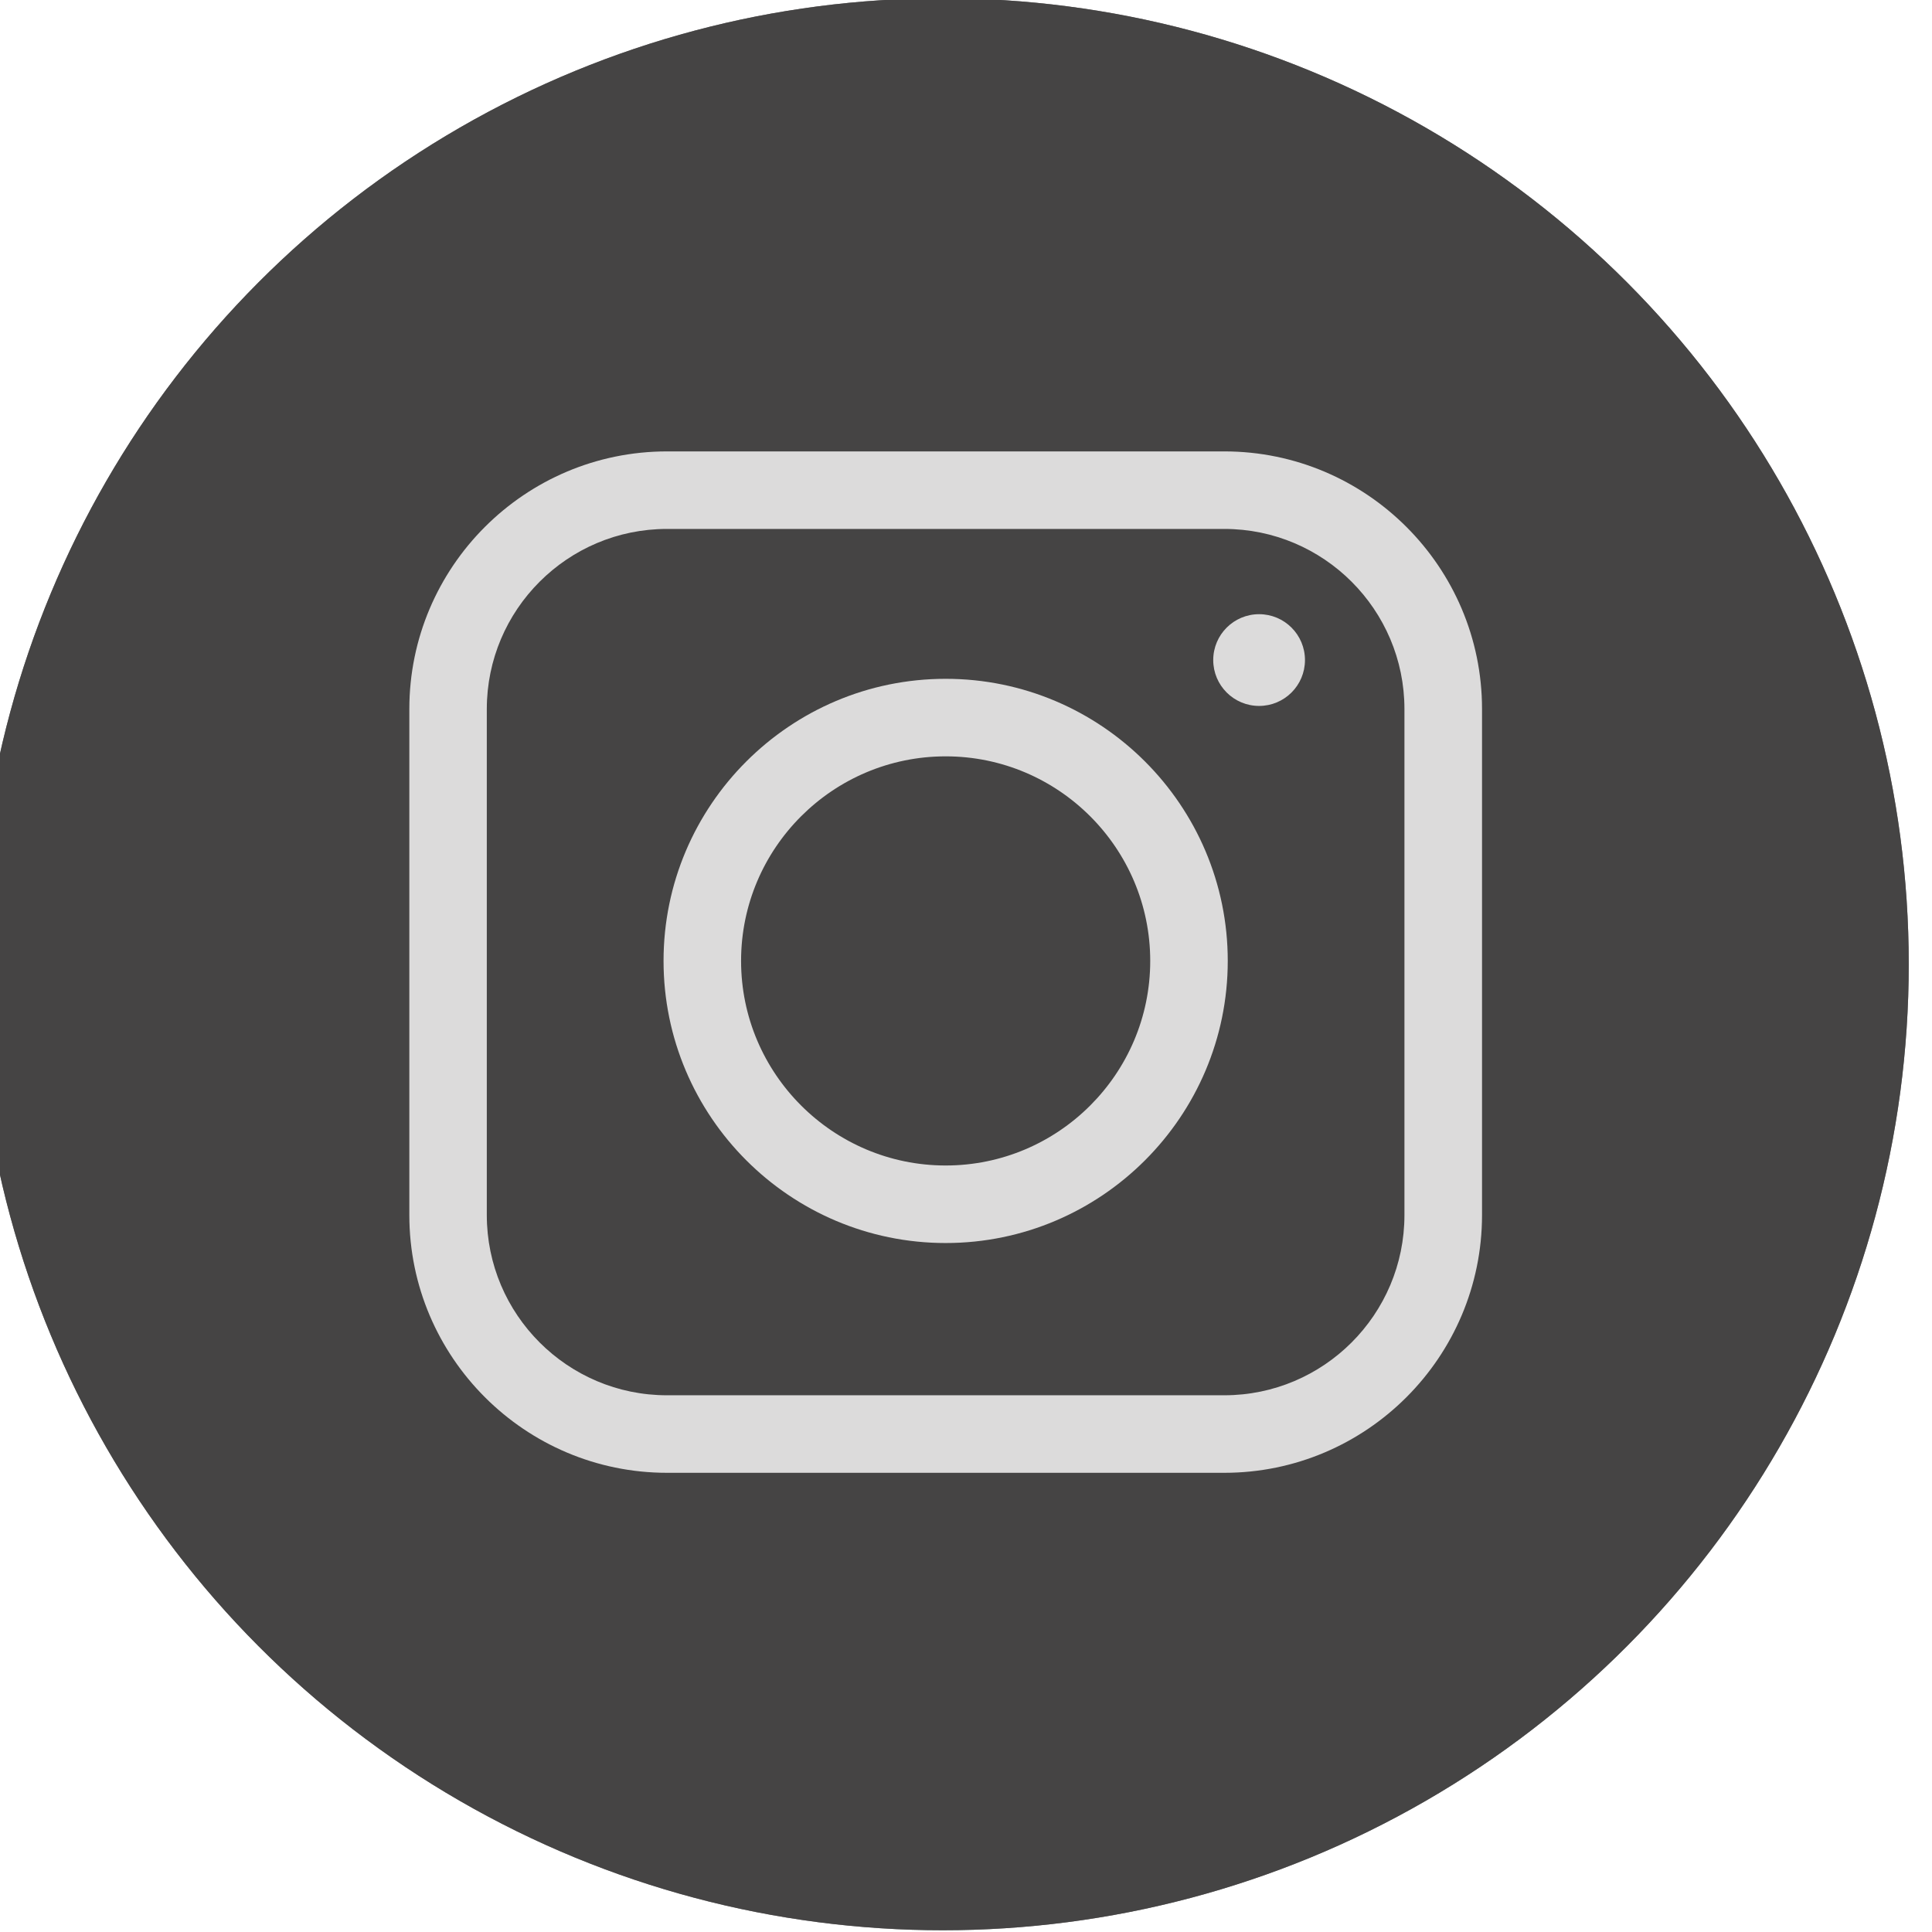 <?xml version="1.0" encoding="utf-8"?>
<!-- Generator: Adobe Illustrator 15.0.0, SVG Export Plug-In  -->
<!DOCTYPE svg PUBLIC "-//W3C//DTD SVG 1.1//EN" "http://www.w3.org/Graphics/SVG/1.1/DTD/svg11.dtd">
<svg version="1.1"
	 xmlns="http://www.w3.org/2000/svg" xmlns:xlink="http://www.w3.org/1999/xlink" xmlns:a="http://ns.adobe.com/AdobeSVGViewerExtensions/3.0/"
	 x="0px" y="0px" width="31px" height="31px" viewBox="0.373 0.028 31 31" enable-background="new 0.373 0.028 31 31"
	 xml:space="preserve">
<defs>
</defs>
<g opacity="0.6">
	<circle fill="#221F20" cx="15.5" cy="15.5" r="15.5"/>
</g>
<circle fill="#454444" cx="15.5" cy="15.5" r="15.5"/>
<path fill="#DCDBDB" d="M20.018,23.66h-8.942c-2.279,0-4.135-1.855-4.135-4.135v-8.12c0-2.28,1.855-4.134,4.135-4.134h8.942
	c2.279,0,4.135,1.854,4.135,4.134v8.12C24.152,21.805,22.297,23.66,20.018,23.66z M11.075,8.515c-1.595,0-2.891,1.296-2.891,2.89
	v8.12c0,1.594,1.296,2.891,2.891,2.891h8.942c1.595,0,2.891-1.297,2.891-2.891v-8.12c0-1.594-1.296-2.89-2.891-2.89H11.075z"/>
<path fill="#DCDBDB" d="M15.547,19.973c-2.497,0-4.527-2.031-4.527-4.527s2.03-4.526,4.527-4.526c2.496,0,4.526,2.031,4.526,4.526
	S18.043,19.973,15.547,19.973z M15.547,12.164c-1.81,0-3.283,1.472-3.283,3.282s1.474,3.283,3.283,3.283s3.282-1.473,3.282-3.283
	S17.356,12.164,15.547,12.164z"/>
<circle fill="#DCDBDB" cx="20.576" cy="10.619" r="0.736"/>
</svg>
